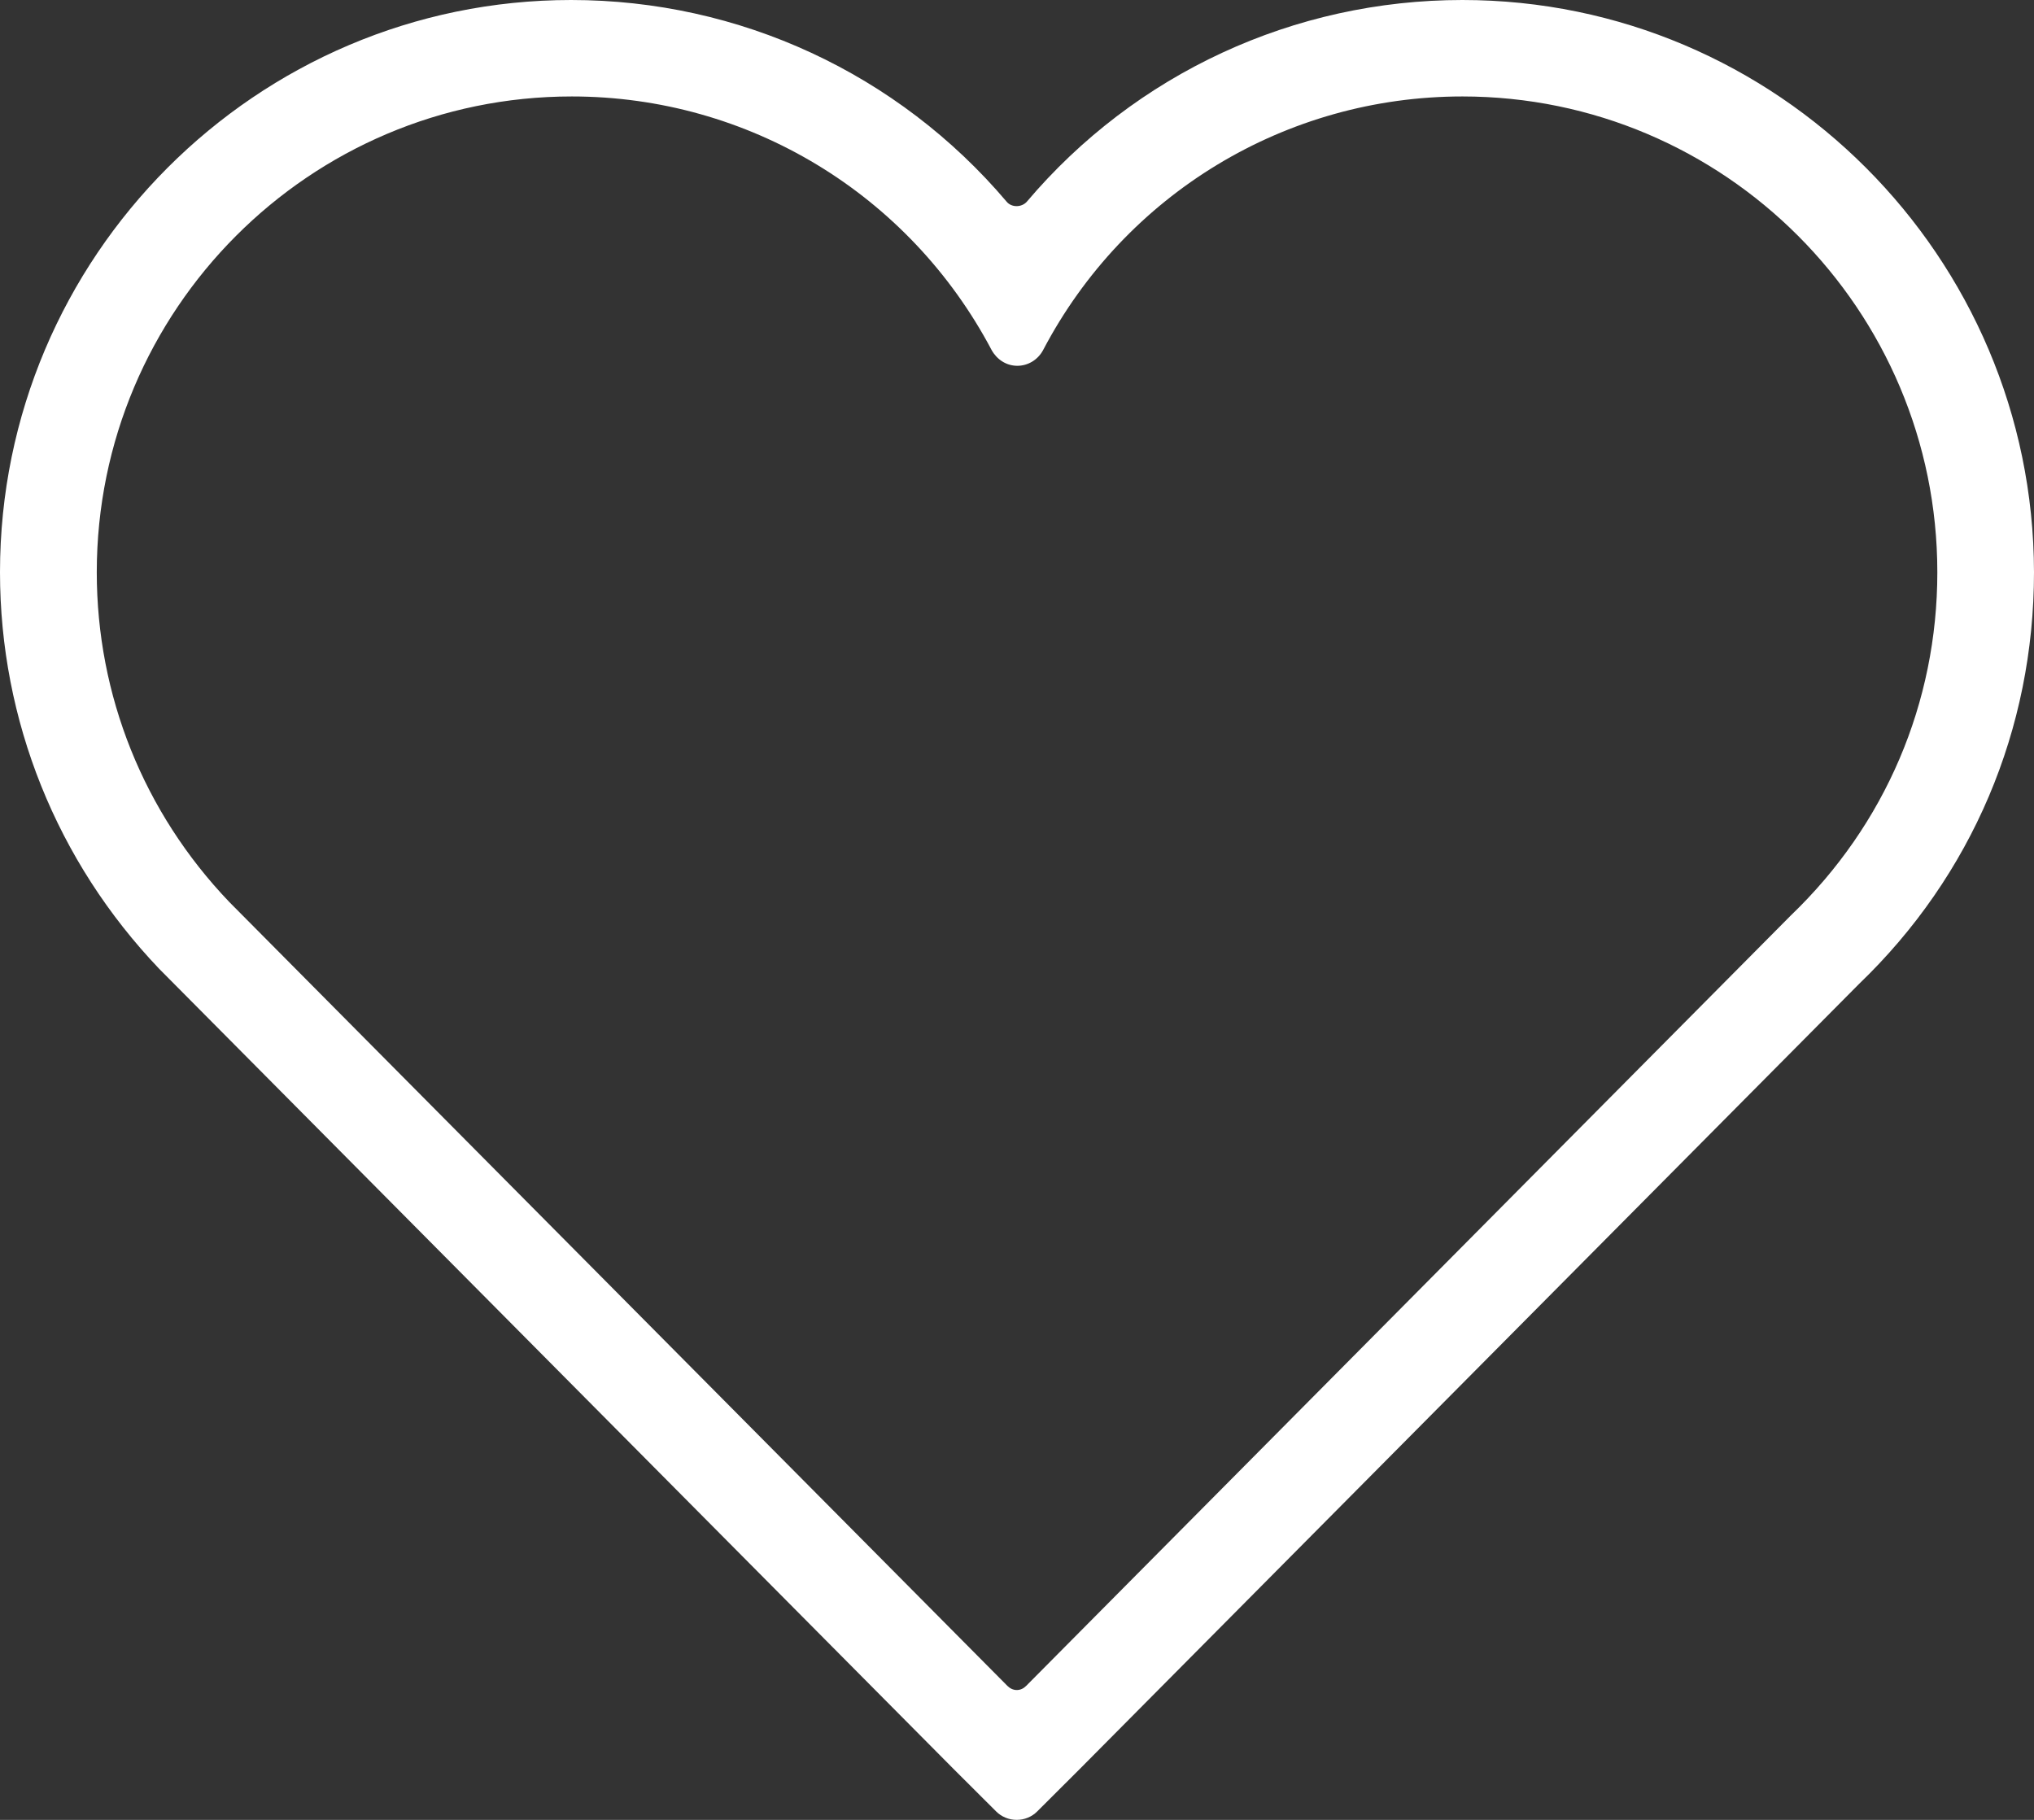 <svg fill="none" height="17" viewBox="0 0 19 17" width="19" xmlns="http://www.w3.org/2000/svg"><rect x="0" y="0" width="19" height="17" fill="#333333" stroke="none"/><path d="m13.66 0c-1.571 0-3.053.685-4.069 1.885-.049.054-.142.054-.187 0-1.016-1.199-2.498-1.885-4.069-1.885-2.94 0-5.335 2.398-5.335 5.345 0 1.385.53 2.702 1.487 3.705l7.421 7.475.398.397c.049.049.118.078.191.078.074 0 .142-.029.191-.078l.398-.397 7.279-7.333c1.055-1.013 1.635-2.379 1.635-3.847-.005-2.947-2.4-5.345-5.34-5.345zm0 .901c2.449 0 4.437 1.992 4.437 4.445 0 1.219-.486 2.359-1.369 3.206l-7.142 7.196c-.025.025-.054.039-.088.039-.034 0-.064-.015-.088-.039l-7.269-7.323c-.8-.837-1.237-1.929-1.237-3.079 0-2.452 1.988-4.445 4.437-4.445 1.649 0 3.151.91 3.922 2.369.049.088.137.147.24.147.098 0 .191-.054.241-.147.766-1.459 2.268-2.369 3.917-2.369z" fill="#fff"/></svg>